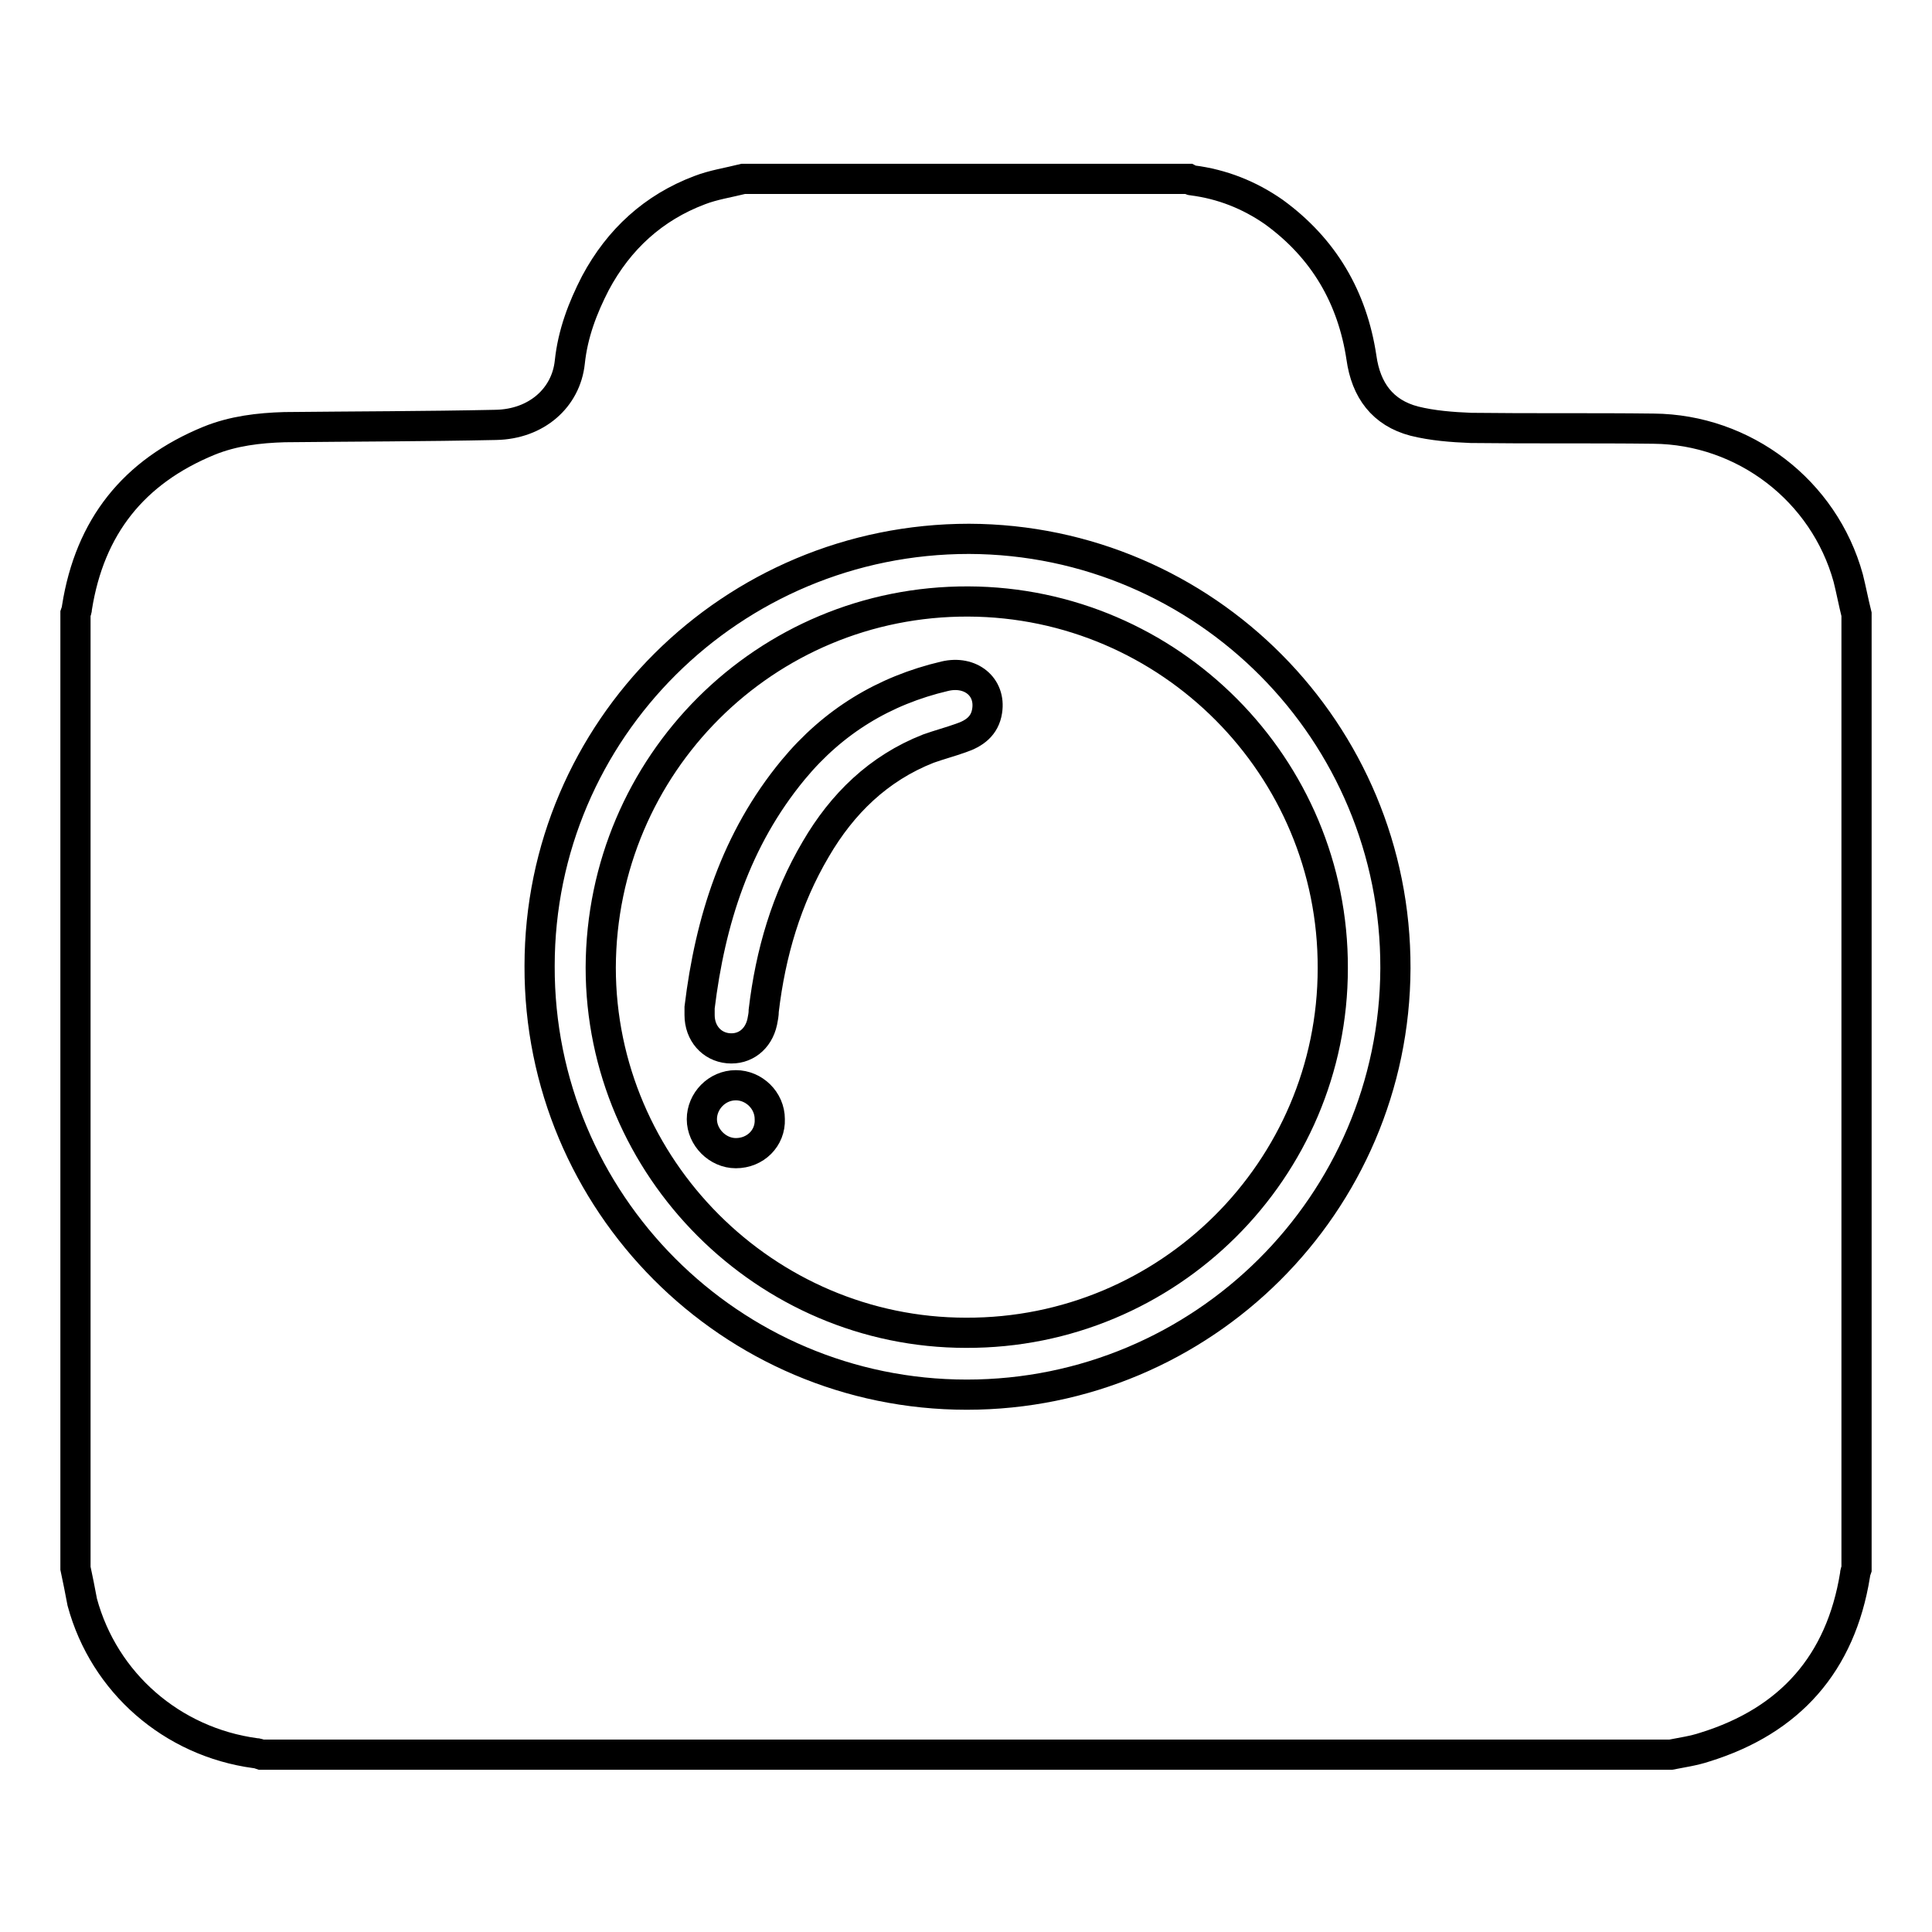 <?xml version="1.0" encoding="utf-8"?>
<!-- Svg Vector Icons : http://www.onlinewebfonts.com/icon -->
<!DOCTYPE svg PUBLIC "-//W3C//DTD SVG 1.1//EN" "http://www.w3.org/Graphics/SVG/1.1/DTD/svg11.dtd">
<svg version="1.1" xmlns="http://www.w3.org/2000/svg" xmlns:xlink="http://www.w3.org/1999/xlink" x="0px" y="0px" viewBox="0 0 256 256" enable-background="new 0 0 256 256" xml:space="preserve">
<g> <path stroke-width="4" fill-opacity="0" stroke="#000000"  d="M10,207.8V81.3c0.1-0.3,0.2-0.5,0.2-0.8c1.7-10.7,7.5-18,17.5-22.1c3.2-1.3,6.6-1.7,10-1.8 c9.3-0.1,18.6-0.1,28-0.3c5.4-0.1,9.3-3.6,9.8-8.3c0.4-3.8,1.7-7.2,3.4-10.5c3.1-5.8,7.7-10,13.8-12.3c1.8-0.7,3.8-1,5.8-1.5h59 c0.2,0.1,0.3,0.2,0.5,0.2c3.9,0.5,7.5,1.9,10.8,4.2c6.6,4.8,10.4,11.3,11.6,19.3c0.6,4.3,2.8,7.3,7,8.4c2.4,0.6,5,0.8,7.5,0.9 c8.1,0.1,16.1,0,24.2,0.1c12,0.1,22.6,8.2,25.8,19.8c0.4,1.6,0.7,3.2,1.1,4.8v126.5c-0.1,0.3-0.2,0.5-0.2,0.8 c-1.9,11.7-8.6,19.3-19.9,22.8c-1.5,0.5-3,0.7-4.5,1H34.6c-0.3-0.1-0.5-0.2-0.8-0.2c-11-1.5-20-9.3-22.9-20 C10.6,210.7,10.3,209.2,10,207.8L10,207.8z M128.1,184.8c31.3,0,56.7-25.3,56.8-56.5c0.1-31.3-25.2-56.8-56.5-56.9 C97,71.4,71.5,96.7,71.5,128C71.4,159.3,96.8,184.8,128.1,184.8z"/> <path stroke-width="4" fill-opacity="0" stroke="#000000"  d="M128,176.6c-26.6,0-48.4-21.9-48.4-48.4c0.1-26.9,21.8-48.6,48.7-48.5c26.7,0.1,48.4,21.9,48.3,48.6 C176.6,155,154.8,176.7,128,176.6z M92.7,133.5c0,0.5,0,0.8,0,1c0,2.4,1.6,4.2,3.8,4.4c2.2,0.2,4-1.2,4.5-3.5 c0.1-0.5,0.2-1,0.2-1.5c0.9-7.6,3-14.8,6.9-21.4c3.5-6,8.3-10.7,14.9-13.3c1.4-0.5,2.9-0.9,4.3-1.4c1.8-0.6,3.2-1.6,3.5-3.6 c0.5-3.2-2.2-5.4-5.6-4.6c-8.1,1.9-14.8,6-20.1,12.4C97.5,111.2,94.1,122,92.7,133.5z M102,148.3c0-2.5-2.1-4.5-4.5-4.5 c-2.5,0-4.5,2.1-4.5,4.5s2.1,4.5,4.5,4.5C100.1,152.8,102.1,150.8,102,148.3z"/></g>
</svg>